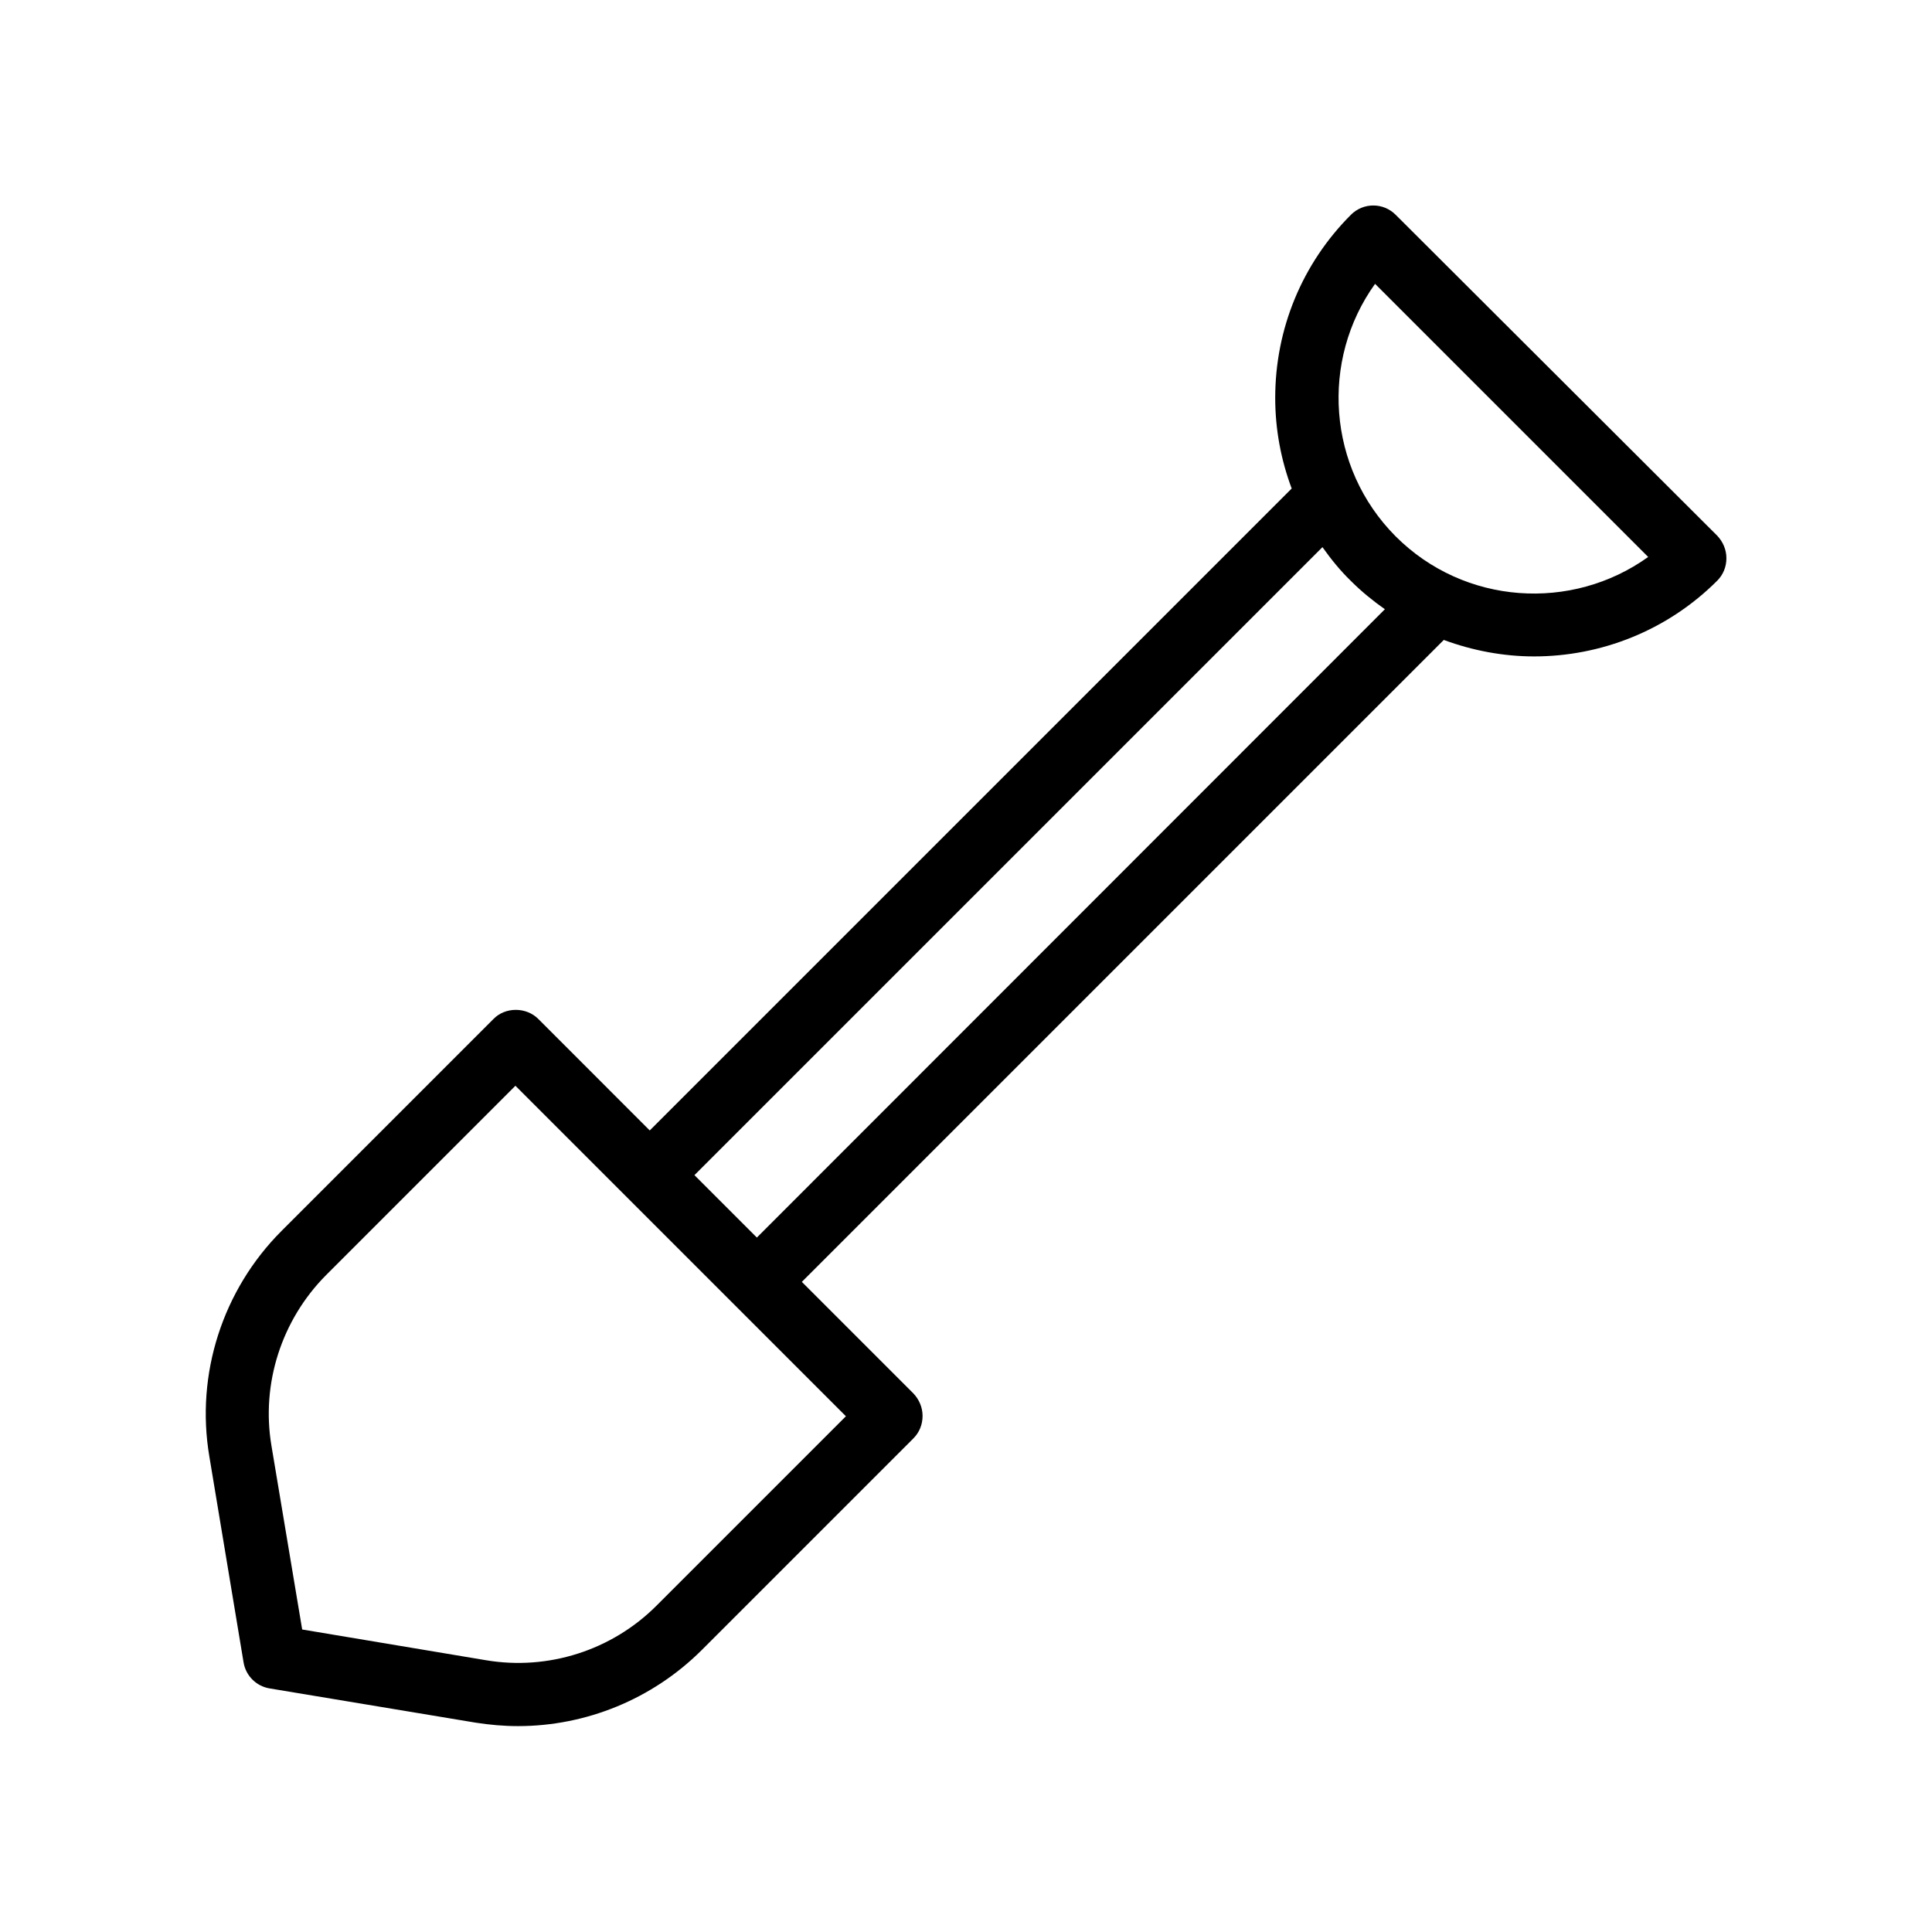 <svg xmlns="http://www.w3.org/2000/svg" fill="#000000" width="800px" height="800px" version="1.1" viewBox="144 144 512 512">
 <path d="m286.64 414.02c-3.191-3.191-8.734-3.191-11.84 0l-56.176 56.176c-15.617 15.617-22.84 37.953-19.145 59.785l9.07 54.578c0.586 3.527 3.359 6.297 6.887 6.887l54.578 9.07c3.777 0.586 7.473 0.922 11.25 0.922 18.055 0 35.602-7.137 48.617-20.07l56.176-56.176c1.594-1.594 2.434-3.695 2.434-5.961s-0.922-4.367-2.434-5.961l-29.559-29.559 170.12-170.12c7.727 2.856 15.871 4.367 23.93 4.367 17.551 0 35.184-6.719 48.535-20.07 1.594-1.594 2.434-3.695 2.434-5.961s-0.922-4.367-2.434-5.961l-85.227-85.055c-3.273-3.273-8.566-3.273-11.84 0-12.93 12.93-20.07 30.23-20.07 48.535 0 8.312 1.512 16.375 4.367 24.016l-170.12 170.12zm81.535 105.3-50.215 50.215c-11.84 11.84-28.719 17.215-45.176 14.441l-48.703-8.145-8.145-48.703c-2.769-16.457 2.688-33.336 14.441-45.176l50.215-50.215zm140.23-300.1 72.379 72.379c-20.238 14.527-48.703 12.762-66.922-5.457-18.137-18.219-19.984-46.684-5.457-66.922zm-13.941 69.777c2.266 3.191 4.703 6.215 7.559 8.984 2.856 2.856 5.879 5.289 8.984 7.473l-166.43 166.51-16.543-16.543z"/>
</svg>